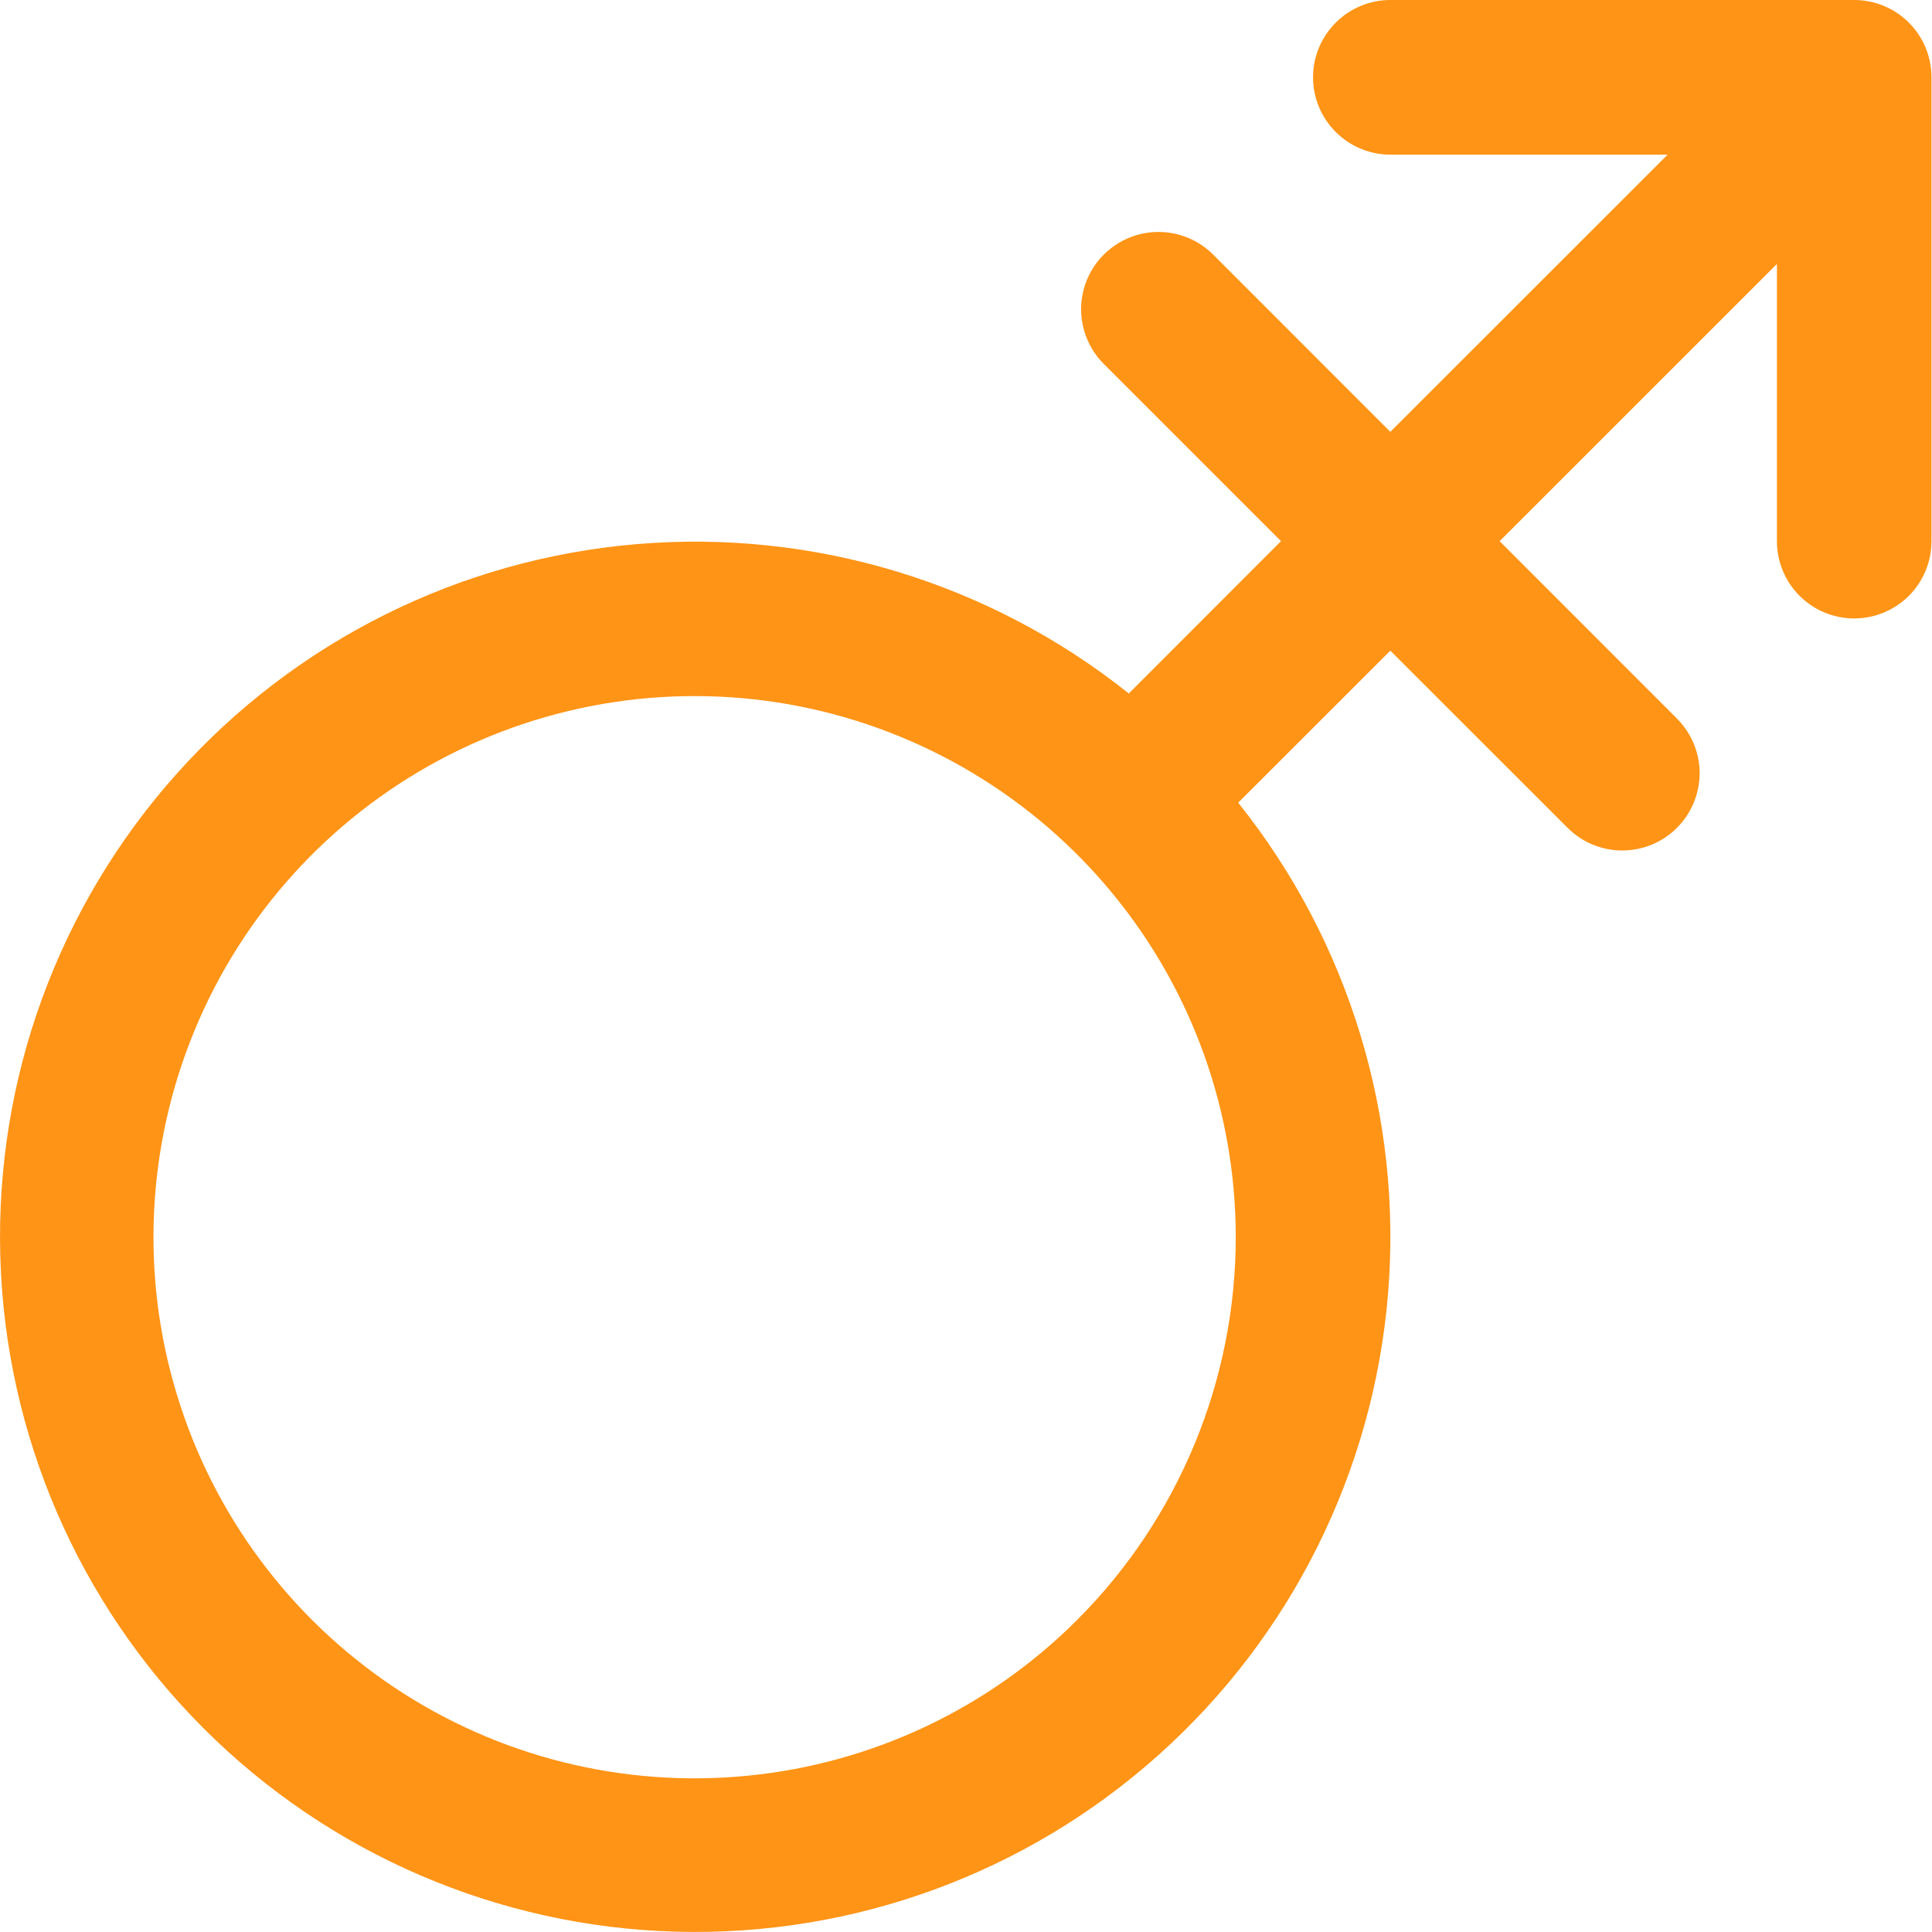<svg width="19" height="19" viewBox="0 0 19 19" fill="none" xmlns="http://www.w3.org/2000/svg">
<path d="M18.235 0H13.673C13.472 0 13.278 0.08 13.136 0.223C12.993 0.365 12.913 0.559 12.913 0.76C12.913 0.962 12.993 1.155 13.136 1.298C13.278 1.44 13.472 1.521 13.673 1.521H16.4L13.673 4.247L11.931 2.504C11.86 2.433 11.776 2.377 11.684 2.339C11.592 2.301 11.493 2.281 11.393 2.281C11.293 2.281 11.194 2.301 11.102 2.339C11.01 2.377 10.926 2.433 10.855 2.504C10.784 2.574 10.729 2.658 10.69 2.75C10.652 2.842 10.632 2.941 10.632 3.041C10.632 3.141 10.652 3.24 10.69 3.332C10.728 3.424 10.784 3.508 10.855 3.579L12.598 5.322L11.101 6.82C9.735 5.73 8.004 5.204 6.263 5.351C4.522 5.497 2.903 6.305 1.739 7.608C0.574 8.911 -0.047 10.61 0.003 12.357C0.052 14.103 0.768 15.765 2.005 17C3.241 18.235 4.903 18.949 6.649 18.997C8.396 19.045 10.095 18.423 11.396 17.257C12.698 16.092 13.505 14.472 13.65 12.731C13.795 10.99 13.268 9.259 12.177 7.894L13.673 6.399L15.416 8.141C15.559 8.284 15.752 8.364 15.954 8.364C16.155 8.364 16.349 8.284 16.491 8.142C16.634 7.999 16.714 7.806 16.715 7.604C16.715 7.403 16.634 7.209 16.492 7.067L14.748 5.322L17.475 2.596V5.322C17.475 5.523 17.555 5.717 17.697 5.859C17.84 6.002 18.033 6.082 18.235 6.082C18.436 6.082 18.63 6.002 18.773 5.859C18.915 5.717 18.995 5.523 18.995 5.322V0.76C18.995 0.559 18.915 0.365 18.773 0.223C18.63 0.08 18.436 0 18.235 0ZM10.594 15.93C9.724 16.801 8.578 17.343 7.353 17.463C6.128 17.584 4.899 17.277 3.875 16.593C2.852 15.909 2.096 14.892 1.739 13.713C1.381 12.536 1.443 11.27 1.914 10.132C2.384 8.995 3.235 8.056 4.32 7.475C5.406 6.894 6.659 6.708 7.867 6.947C9.074 7.187 10.162 7.838 10.943 8.789C11.725 9.74 12.152 10.933 12.153 12.164C12.153 13.576 11.592 14.931 10.594 15.93Z" fill="#FF9416"/>
</svg>
